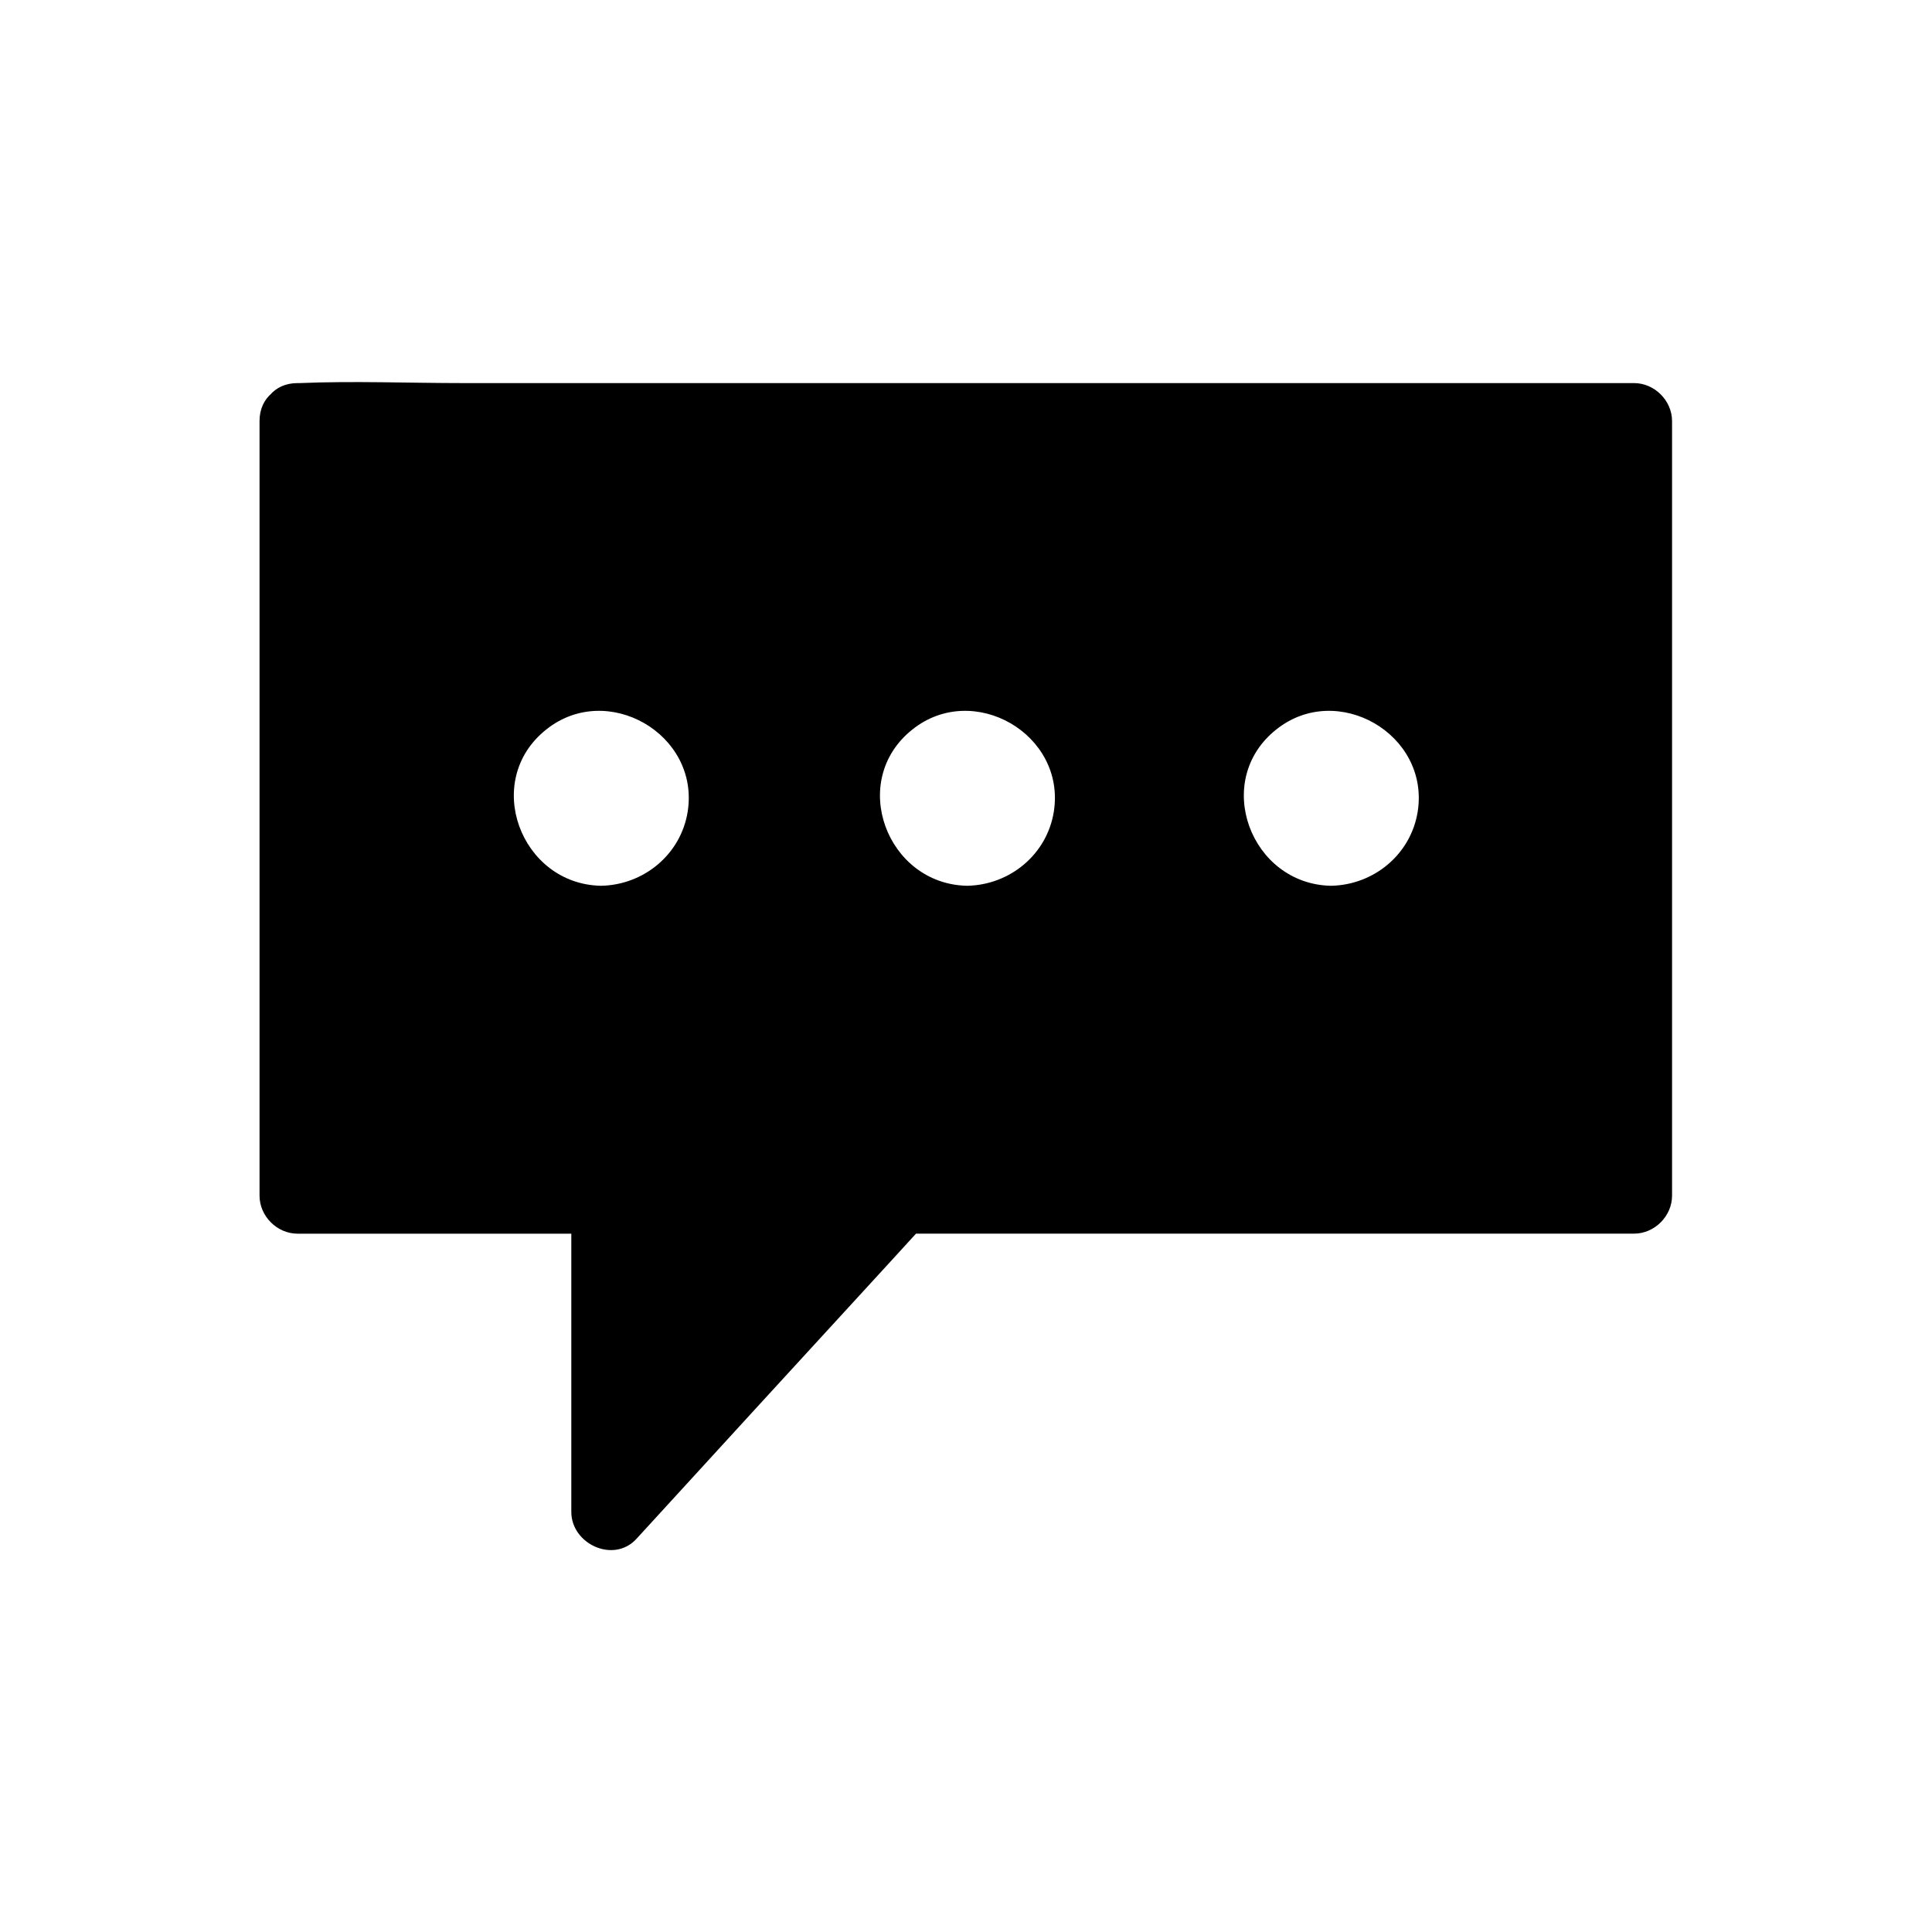 <?xml version="1.0" encoding="UTF-8"?>
<!-- Uploaded to: ICON Repo, www.svgrepo.com, Generator: ICON Repo Mixer Tools -->
<svg fill="#000000" width="800px" height="800px" version="1.1" viewBox="144 144 512 512" xmlns="http://www.w3.org/2000/svg">
 <g>
  <path d="m222.86 255.61v205.15h82.625v83.832l76.781-83.832h194.88l-0.004-205.15zm80.406 133.21c-18.438 0-33.352-14.914-33.352-33.352s14.914-33.25 33.352-33.25 33.25 14.914 33.25 33.25c0.004 18.441-14.91 33.352-33.25 33.352zm97.035 0c-18.438 0-33.25-14.914-33.25-33.352s14.914-33.25 33.25-33.25c18.438 0 33.352 14.914 33.352 33.25-0.102 18.441-15.012 33.352-33.352 33.352zm96.43 0c-18.438 0-33.352-14.914-33.352-33.352s14.914-33.25 33.352-33.25 33.25 14.914 33.25 33.25c0 18.441-14.91 33.352-33.25 33.352z"/>
  <path d="m496.73 378.74c-21.262-0.402-31.641-27.809-14.508-41.414 16.121-12.898 40.707 1.211 37.484 21.766-1.816 11.387-11.691 19.445-22.977 19.648-13 0.301-13 20.453 0 20.152 18.34-0.402 34.359-11.488 40.809-28.719 6.144-16.426 1.008-36.273-12.496-47.559-14.008-11.688-34.16-13.906-50.18-4.535-15.82 9.27-23.879 27.711-20.656 45.645 3.629 20.453 22.168 34.762 42.523 35.164 12.898 0.305 12.898-19.848 0-20.148z"/>
  <path d="m400.3 378.74c-21.262-0.402-31.641-27.809-14.508-41.414 16.121-12.898 40.707 1.211 37.484 21.766-1.816 11.387-11.691 19.445-22.977 19.648-13 0.301-13 20.453 0 20.152 18.34-0.402 34.359-11.488 40.809-28.719 6.144-16.426 1.008-36.273-12.496-47.559-14.008-11.688-34.16-13.906-50.18-4.535-15.82 9.27-23.879 27.711-20.656 45.645 3.629 20.453 22.168 34.762 42.523 35.164 12.898 0.305 12.898-19.848 0-20.148z"/>
  <path d="m303.27 378.74c-21.262-0.402-31.641-27.809-14.508-41.414 16.121-12.898 40.707 1.211 37.484 21.766-1.816 11.387-11.691 19.445-22.977 19.648-13 0.301-13 20.453 0 20.152 18.34-0.402 34.359-11.488 40.809-28.719 6.144-16.426 1.008-36.273-12.496-47.559-14.008-11.688-34.16-13.906-50.18-4.535-15.82 9.27-23.879 27.711-20.656 45.645 3.629 20.453 22.168 34.762 42.523 35.164 12.898 0.305 12.898-19.848 0-20.148z"/>
  <path d="m212.78 255.61v69.426 110.23 25.594c0 5.441 4.637 10.078 10.078 10.078h82.625l-10.078-10.078v83.832c0 8.465 11.184 13.703 17.23 7.152 22.371-24.484 44.84-48.969 67.207-73.355 3.223-3.527 6.348-6.953 9.574-10.48-2.418 1.008-4.734 2.016-7.152 2.922h65.797 104.89 24.082c5.441 0 10.078-4.637 10.078-10.078v-69.426-110.23-25.594c0-5.441-4.637-10.078-10.078-10.078h-35.164-84.539-102.27-88.469c-14.309 0-28.816-0.605-43.125 0h-0.605c-13 0-13 20.152 0 20.152h35.164 84.539 102.27 88.469 29.223c4.535 0 9.371 0.402 13.906 0h0.605l-10.078-10.078v69.426 110.23 25.594l10.078-10.078h-132.4-60.055c-3.527 0-6.648 0.301-9.473 2.922-1.41 1.309-2.621 2.82-3.828 4.231-7.758 8.465-15.418 16.93-23.176 25.293-16.625 18.137-33.152 36.172-49.777 54.312 5.742 2.418 11.488 4.734 17.23 7.152v-83.832c0-5.441-4.637-10.078-10.078-10.078h-82.625l10.078 10.078v-69.426-110.23-25.594c-0.004-12.984-20.156-12.984-20.156 0.012z"/>
 </g>
</svg>